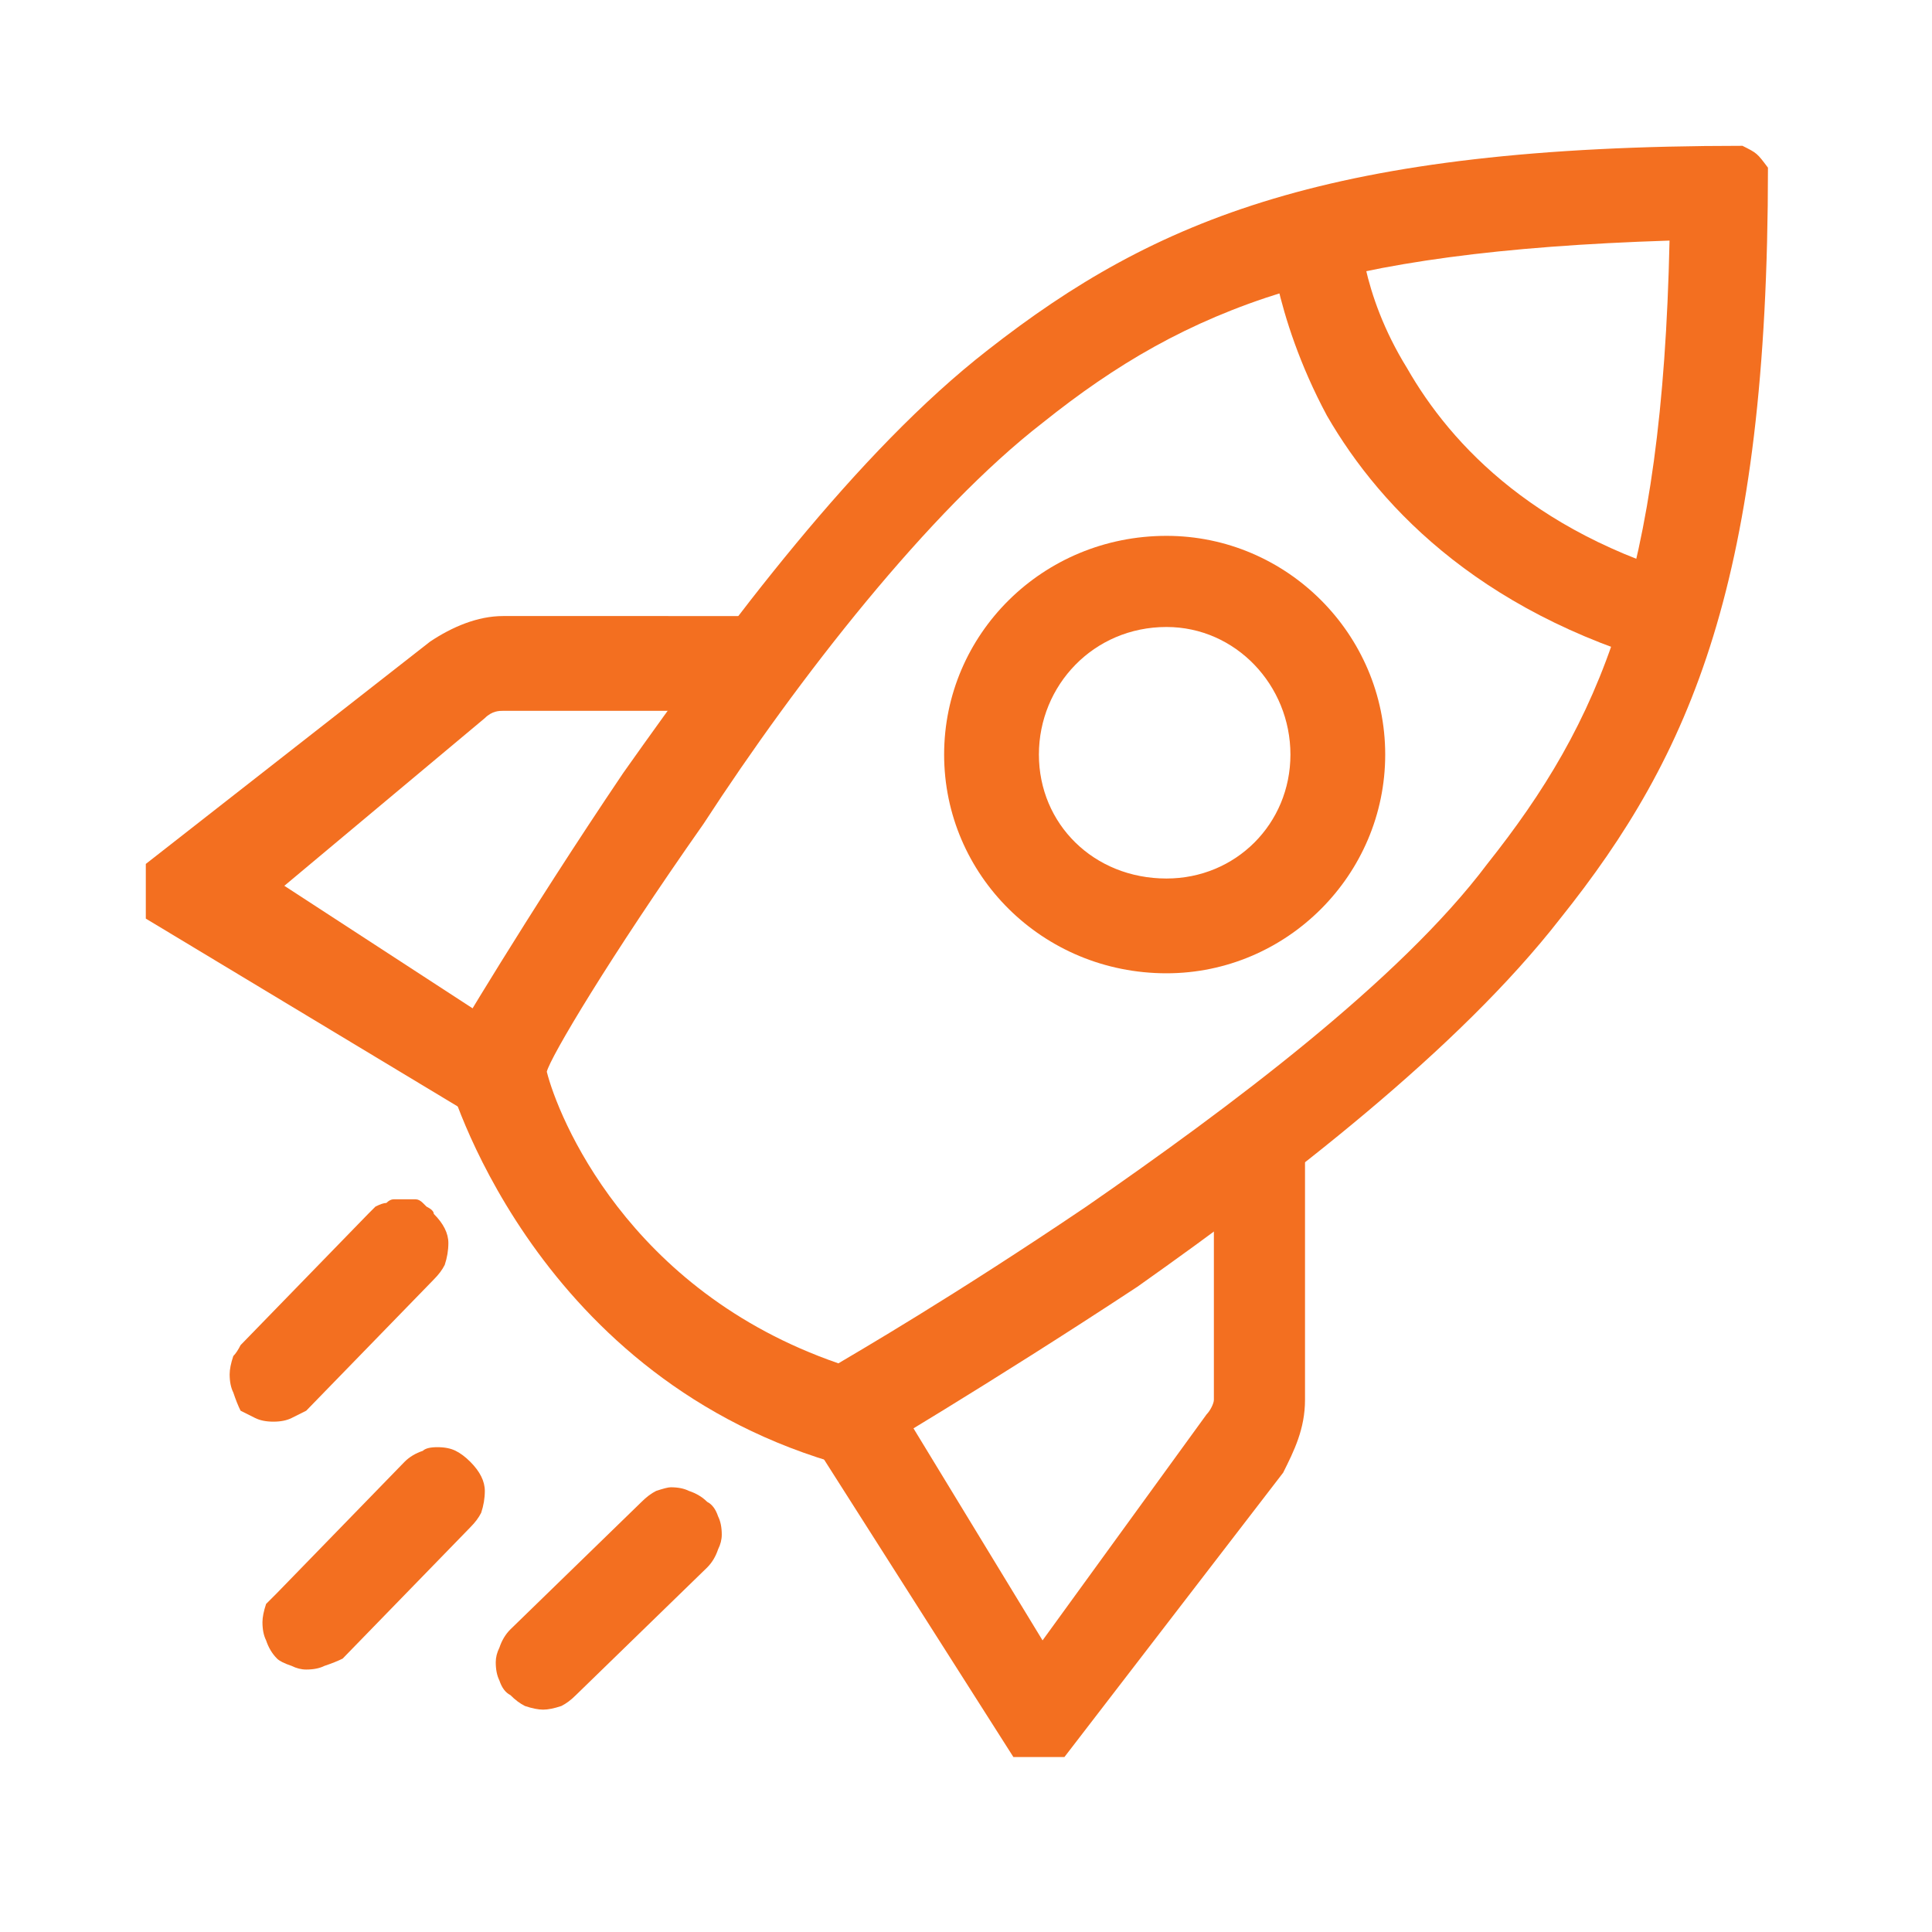 <svg version="1.2" xmlns="http://www.w3.org/2000/svg" viewBox="0 0 53 53"><style>.a{fill:#f36f20}</style><path class="a" d="m38.6 10.1c1.2 2.1 3.6 4.7 8.4 5.9l-0.7 2.4c-5.5-1.4-8.4-4.4-9.9-7-1.5-2.8-1.6-5.1-1.6-5.1l2.5-0.1c0 0 0 1.8 1.3 3.9z"/><path fill-rule="evenodd" class="a" d="m32 26.7c-3.4 0-6.1-2.7-6.1-6 0-3.3 2.7-6 6.1-6 3.3 0 6 2.7 6 6 0 3.3-2.7 6-6 6zm3.4-6c0-1.9-1.5-3.5-3.4-3.5-2 0-3.5 1.6-3.5 3.5 0 1.9 1.5 3.4 3.5 3.4 1.9 0 3.4-1.5 3.4-3.4z"/><path fill-rule="evenodd" class="a" d="m48.5 4.6c0 11.3-2.1 16.1-5.7 20.6-2.8 3.6-7.5 7.2-11.6 10.1-4.1 2.7-7.5 4.7-7.5 4.7l-0.4 0.2-0.5-0.1c-8.3-2.5-10.5-10.5-10.5-10.5l-0.1-0.6 0.2-0.4c0 0 2-3.4 4.7-7.4 2.9-4.1 6.4-8.8 10-11.6 4.6-3.6 9.4-5.6 20.7-5.6 0.4 0.2 0.4 0.2 0.7 0.6zm-19.9 7c-3.1 2.4-6.7 7-9.3 11-2.6 3.7-4.2 6.4-4.3 6.8 0.3 1.2 2.2 6 8 8 0.5-0.3 3.1-1.8 6.8-4.3 3.9-2.7 8.6-6.2 11-9.4 3.1-3.9 4.8-7.8 5-17.1-9.3 0.3-13.2 1.8-17.2 5z"/><path class="a" d="m20.6 16.9v2.6h-6.8c-0.1 0-0.3 0-0.5 0.2l-5.5 4.6 6.3 4.1-1.3 2.1-8.8-5.3v-1.5l7.8-6.1c0.6-0.4 1.3-0.7 2-0.7z"/><path class="a" d="m11.4 32.9q0.1 0 0.2 0.1 0 0 0.1 0.1 0.2 0.1 0.2 0.2 0.2 0.2 0.3 0.4 0.1 0.2 0.1 0.4 0 0.3-0.1 0.6-0.1 0.2-0.3 0.4l-3.5 3.6q-0.2 0.1-0.4 0.2-0.2 0.1-0.5 0.1-0.3 0-0.5-0.1-0.2-0.1-0.4-0.2-0.1-0.2-0.2-0.5-0.1-0.2-0.1-0.5 0-0.2 0.1-0.5 0.1-0.1 0.2-0.3l3.5-3.6q0.1-0.1 0.2-0.2 0.2-0.1 0.3-0.1 0.1-0.1 0.2-0.1 0.2 0 0.3 0 0.1 0 0.3 0z"/><path class="a" d="m11.6 39.8q0.1-0.1 0.4-0.1 0.3 0 0.5 0.1 0.2 0.1 0.4 0.3 0.2 0.2 0.3 0.4 0.1 0.2 0.1 0.4 0 0.3-0.1 0.6-0.1 0.2-0.3 0.4l-3.5 3.6q-0.2 0.1-0.5 0.2-0.2 0.1-0.5 0.1-0.2 0-0.4-0.1-0.3-0.1-0.4-0.2-0.2-0.2-0.3-0.5-0.1-0.2-0.1-0.5 0-0.2 0.1-0.5 0.1-0.1 0.3-0.3l3.5-3.6q0.2-0.2 0.5-0.3z"/><path class="a" d="m18 40.9q0.3-0.1 0.4-0.1 0.3 0 0.5 0.1 0.3 0.1 0.5 0.3 0.2 0.1 0.3 0.4 0.1 0.2 0.1 0.5 0 0.2-0.1 0.4-0.1 0.3-0.3 0.5l-3.6 3.5q-0.2 0.2-0.4 0.3-0.3 0.1-0.5 0.1-0.2 0-0.5-0.1-0.2-0.1-0.4-0.3-0.2-0.1-0.3-0.4-0.1-0.2-0.1-0.5 0-0.2 0.1-0.4 0.1-0.3 0.3-0.5l3.6-3.5q0.2-0.2 0.4-0.3z"/><path class="a" d="m35.8 31.6v6.8c0 0.8-0.3 1.4-0.6 2l-6 7.8h-1.4l-5.6-8.8 2.2-1.3 4.2 6.9 4.5-6.2c0.1-0.1 0.2-0.3 0.2-0.4v-6.8z"/></svg>